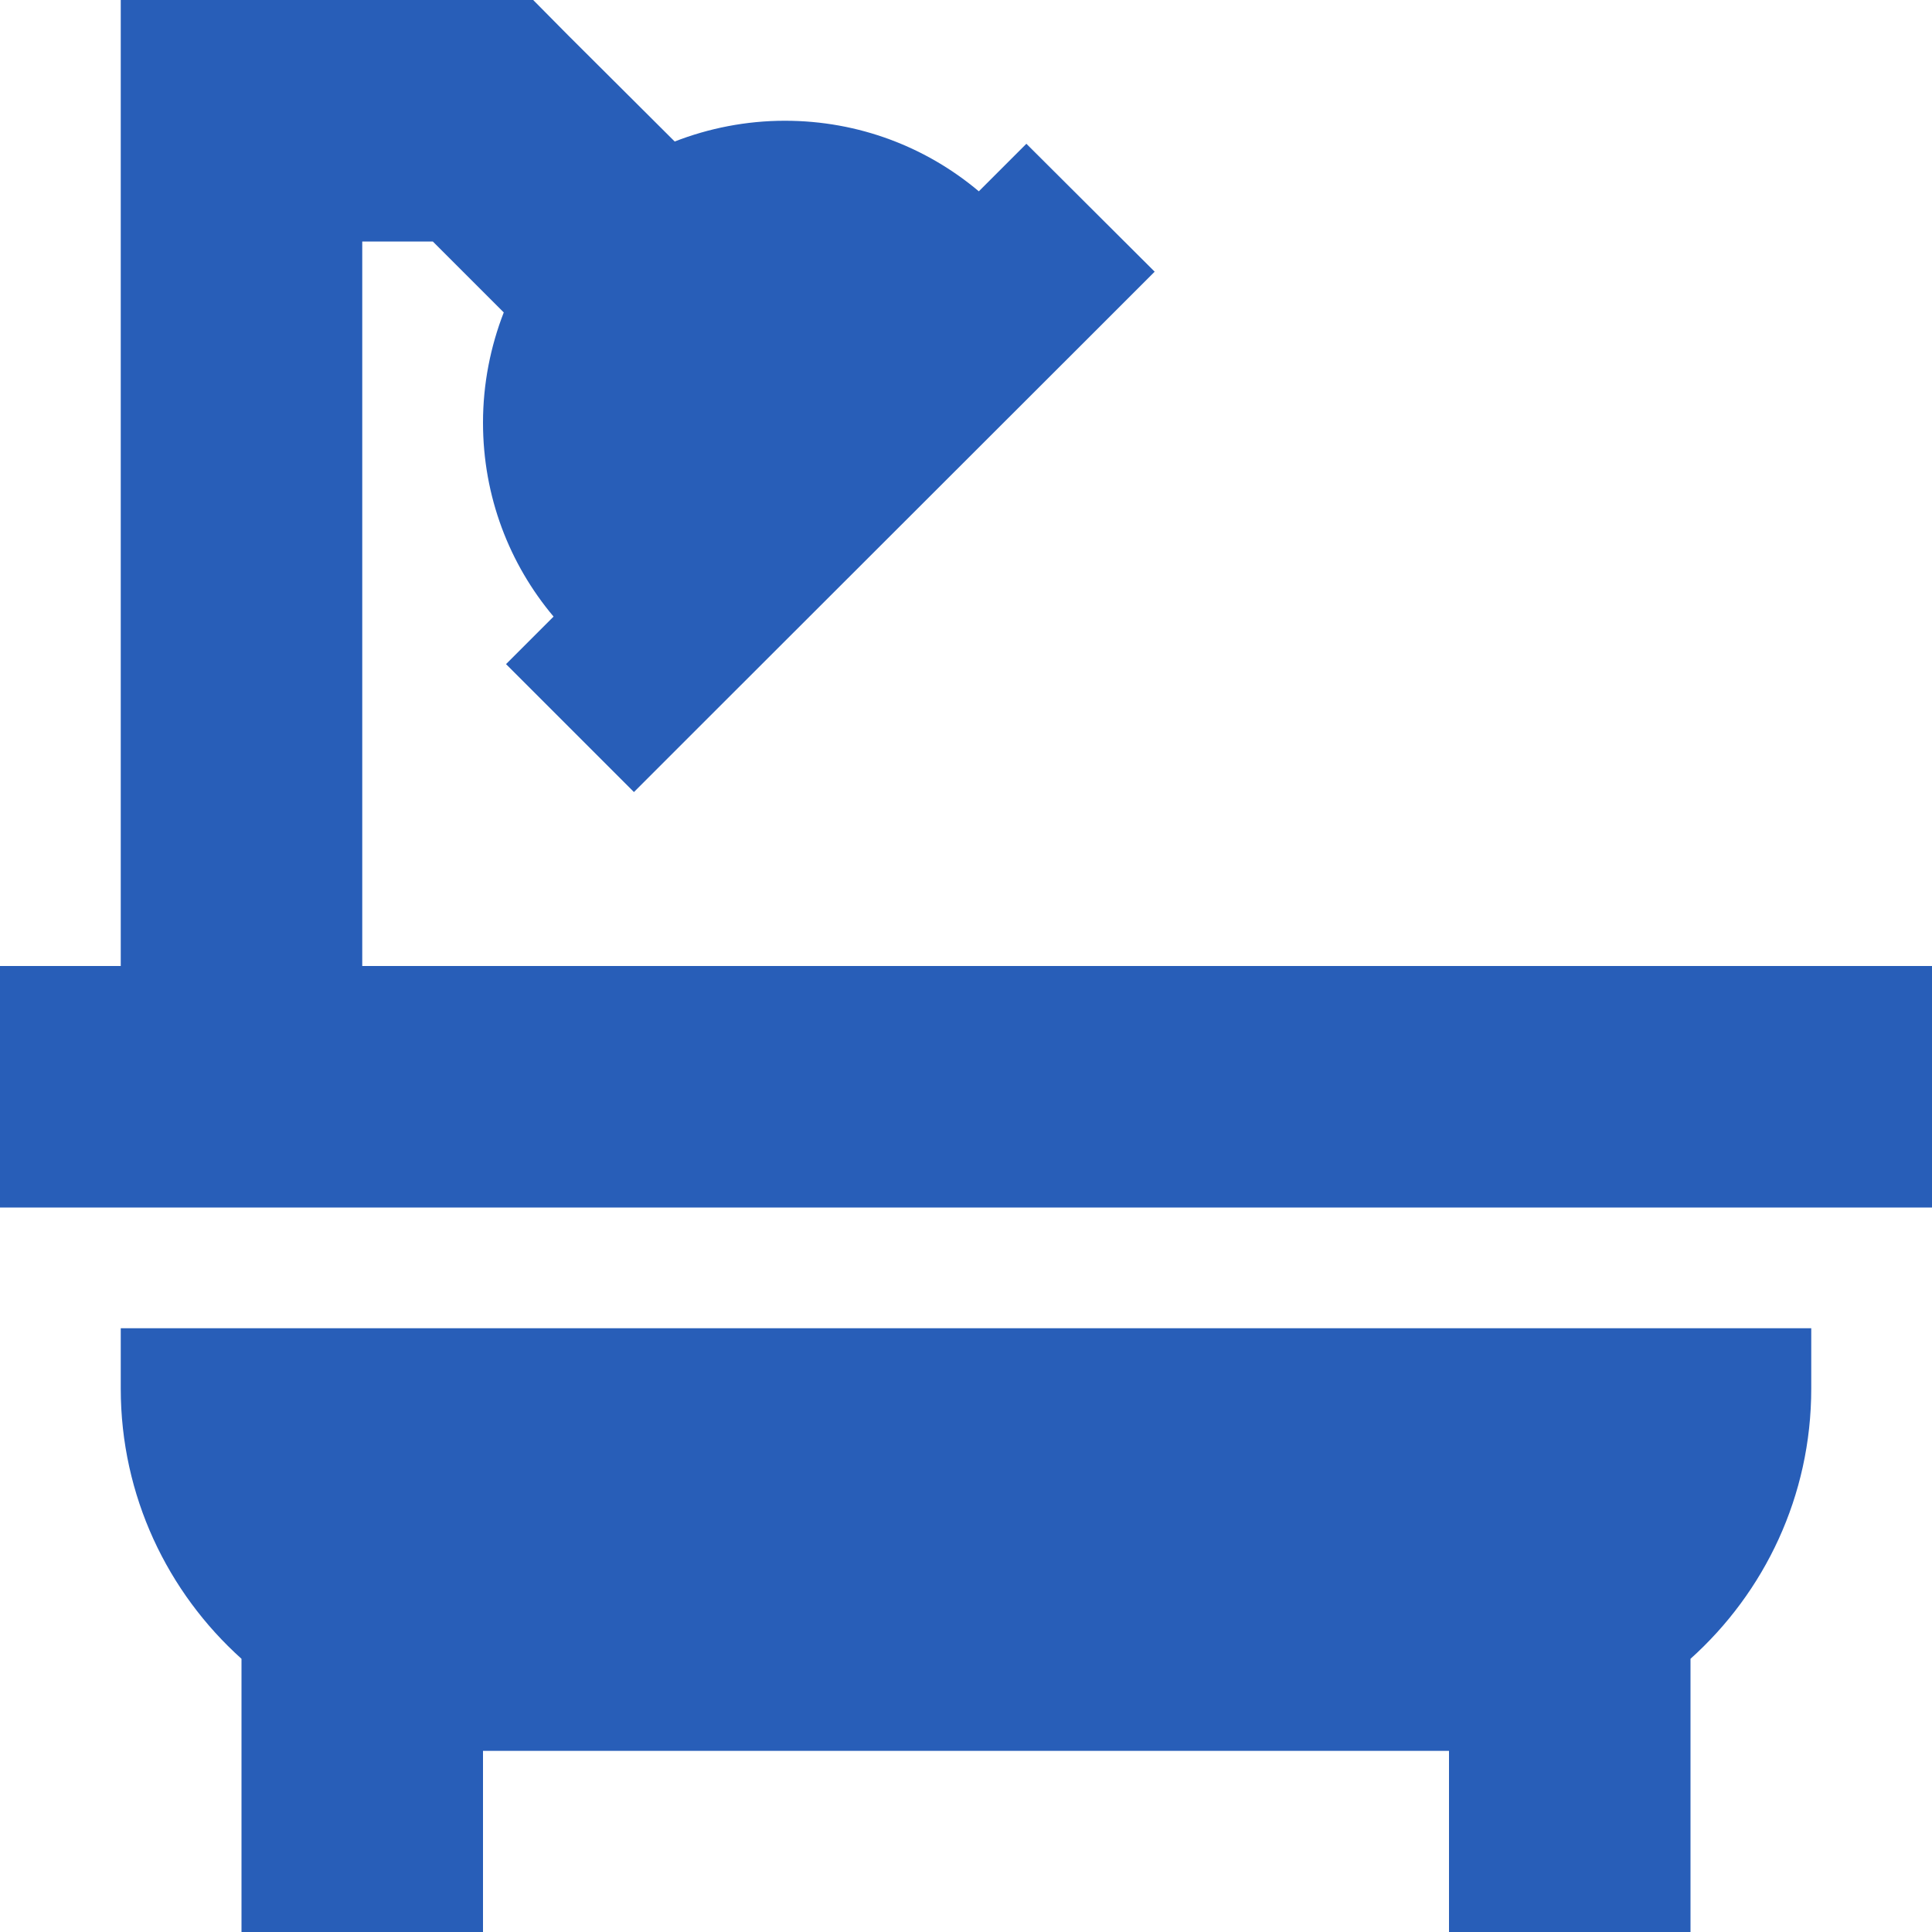 <svg xmlns="http://www.w3.org/2000/svg" viewBox="0 0 512 512"><!--!Font Awesome Pro 6.7.2 by @fontawesome - https://fontawesome.com License - https://fontawesome.com/license (Commercial License) Copyright 2025 Fonticons, Inc.--><path fill="#285eb8" d="M64 0L32 0l0 32 0 224L0 256l0 64 32 0 448 0 32 0 0-64-32 0L96 256 96 64l18.7 0 18.8 18.8C130 91.8 128 101.7 128 112c0 19.6 7 37.5 18.7 51.4L134.1 176 168 209.9l17-17L289 89l17-17L272 38.1 259.4 50.7C245.5 39 227.6 32 208 32c-10.3 0-20.2 2-29.2 5.5L150.6 9.4 141.3 0 128 0 64 0zM32 352l0 16c0 28.4 12.4 54 32 71.6L64 480l0 32 64 0 0-32 0-16 256 0 0 16 0 32 64 0 0-32 0-40.4c19.6-17.6 32-43.1 32-71.6l0-16L32 352z"/></svg>